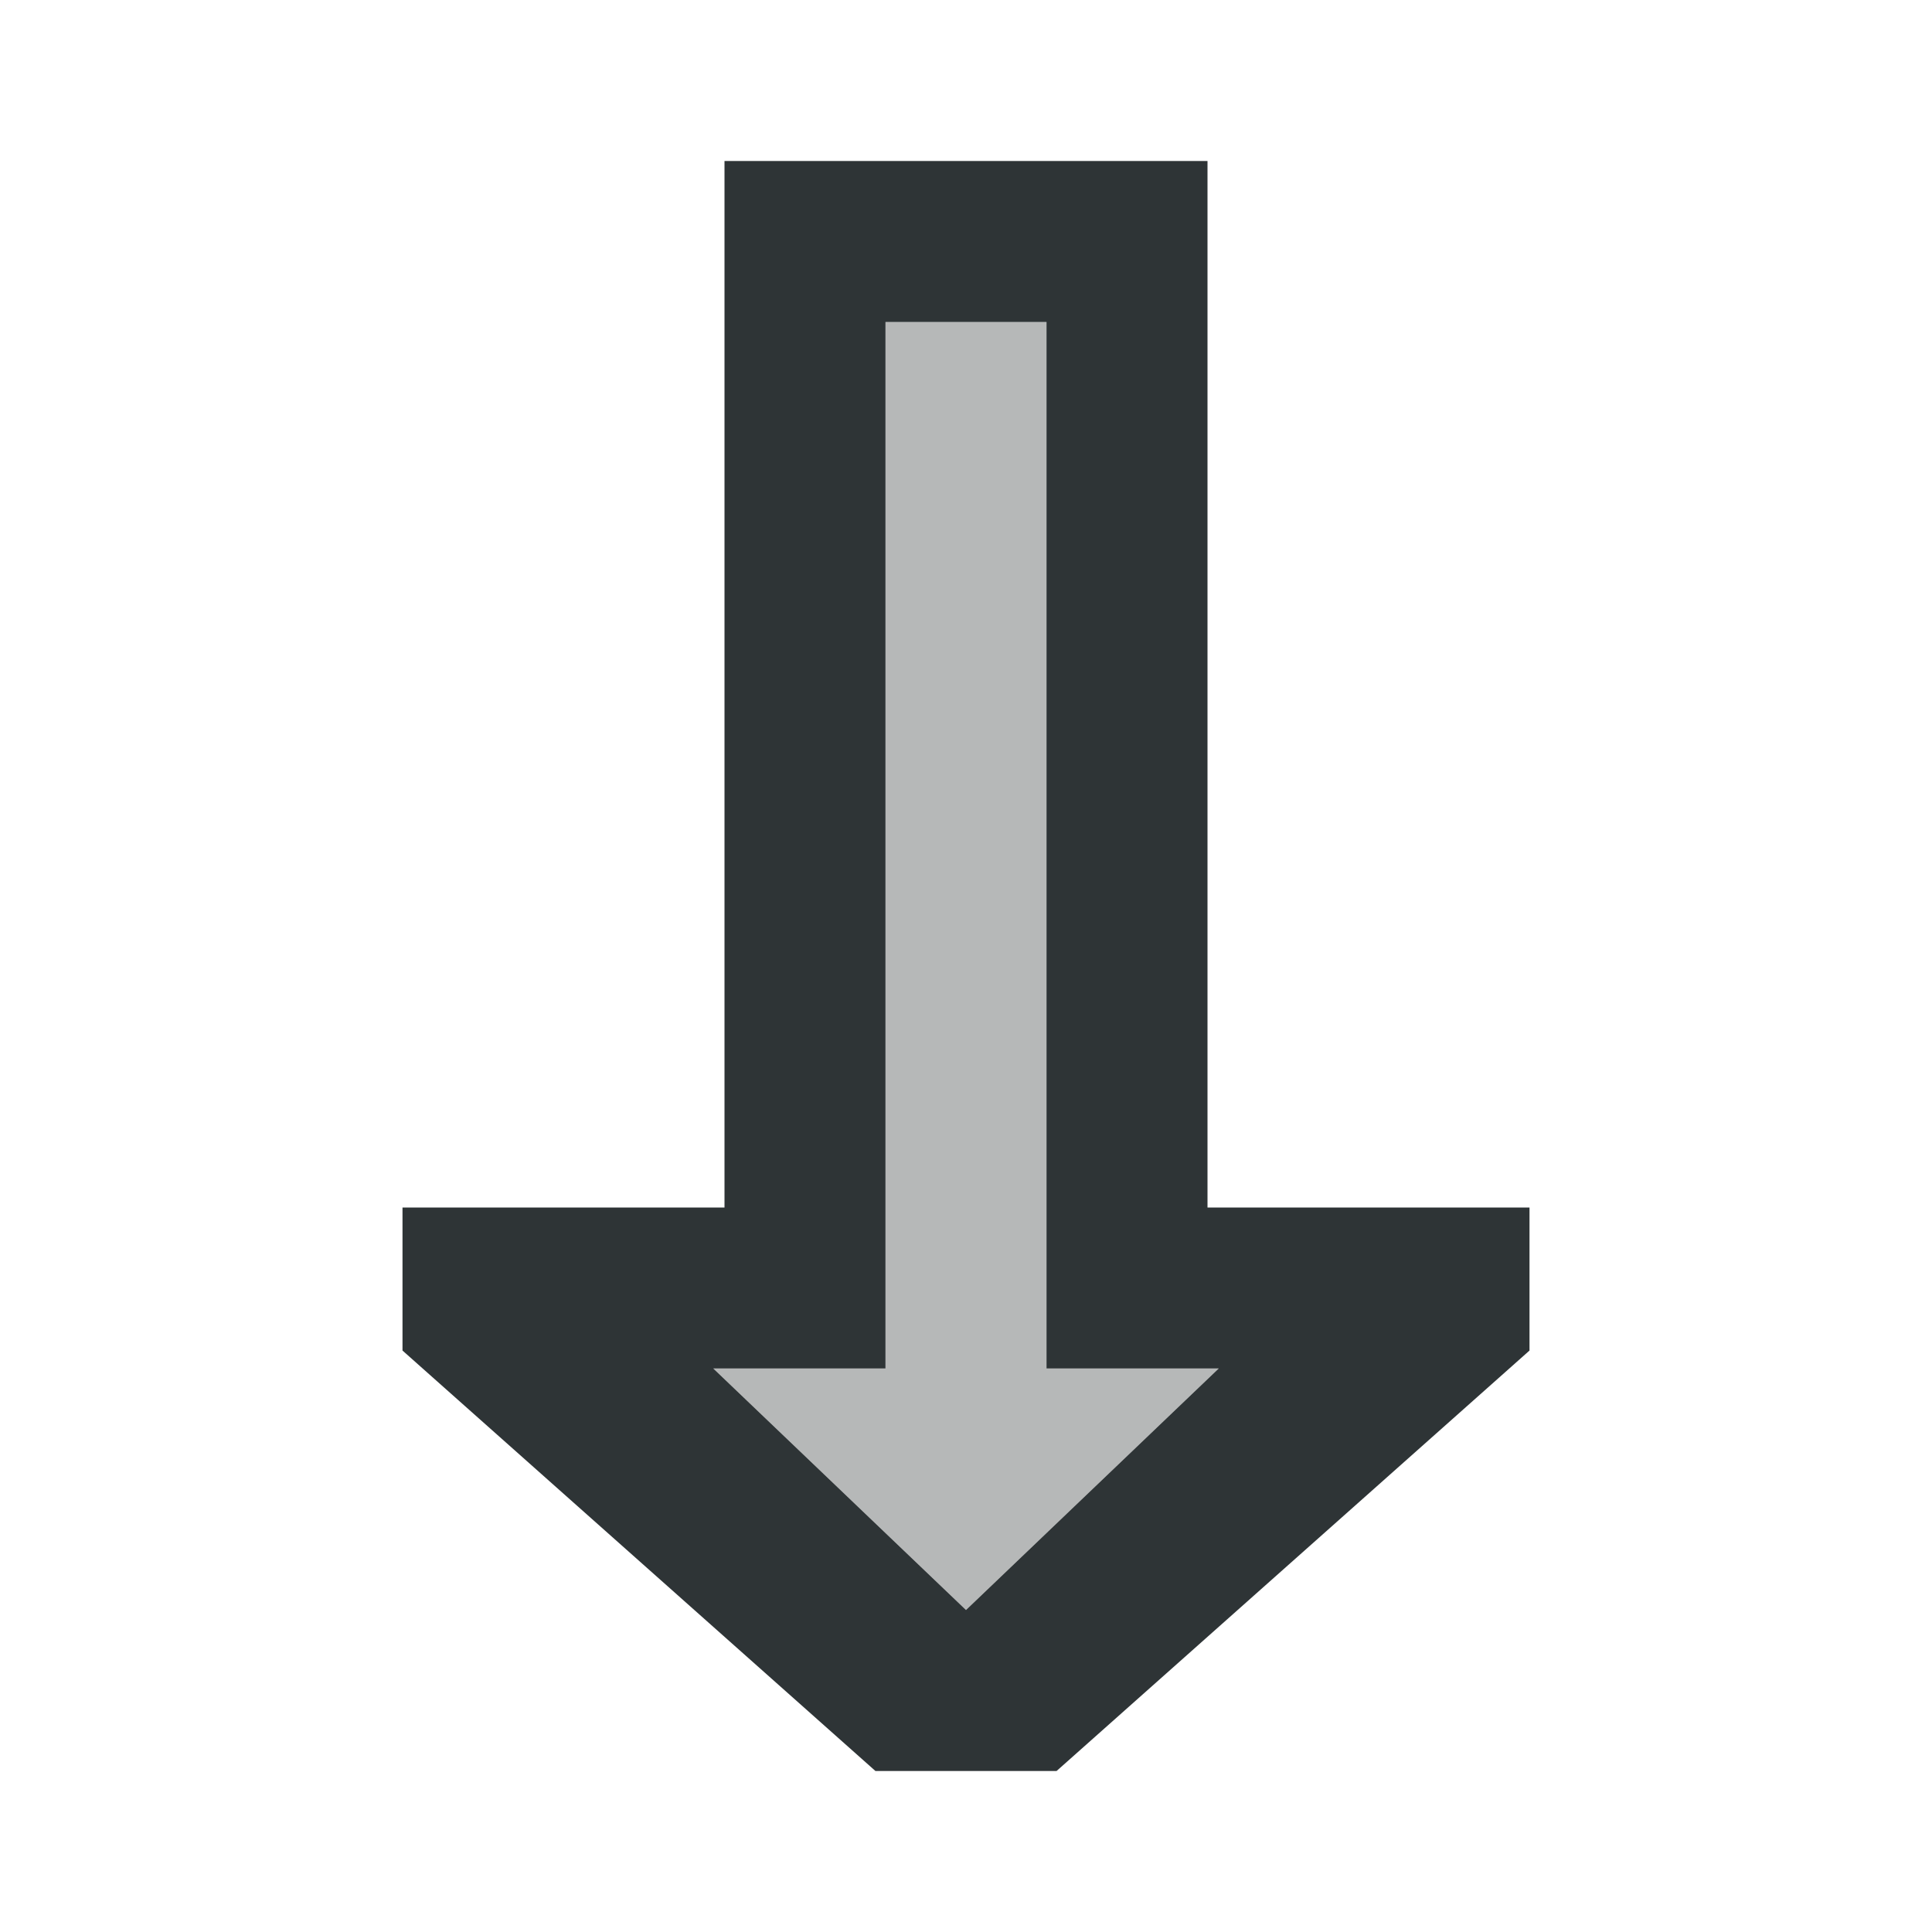 <svg viewBox="0 0 24 24" xmlns="http://www.w3.org/2000/svg"><g fill="#2e3436"><path d="m9 2v13h-4v1.777l5.875 5.223h2.25l5.875-5.223v-1.777h-4v-13zm2 2h2v13h2.139l-3.139 3-3.139-3h2.139z"/><path d="m11 4v13h-2.139l3.139 3 3.139-3h-2.139v-13z" opacity=".35"/></g></svg>